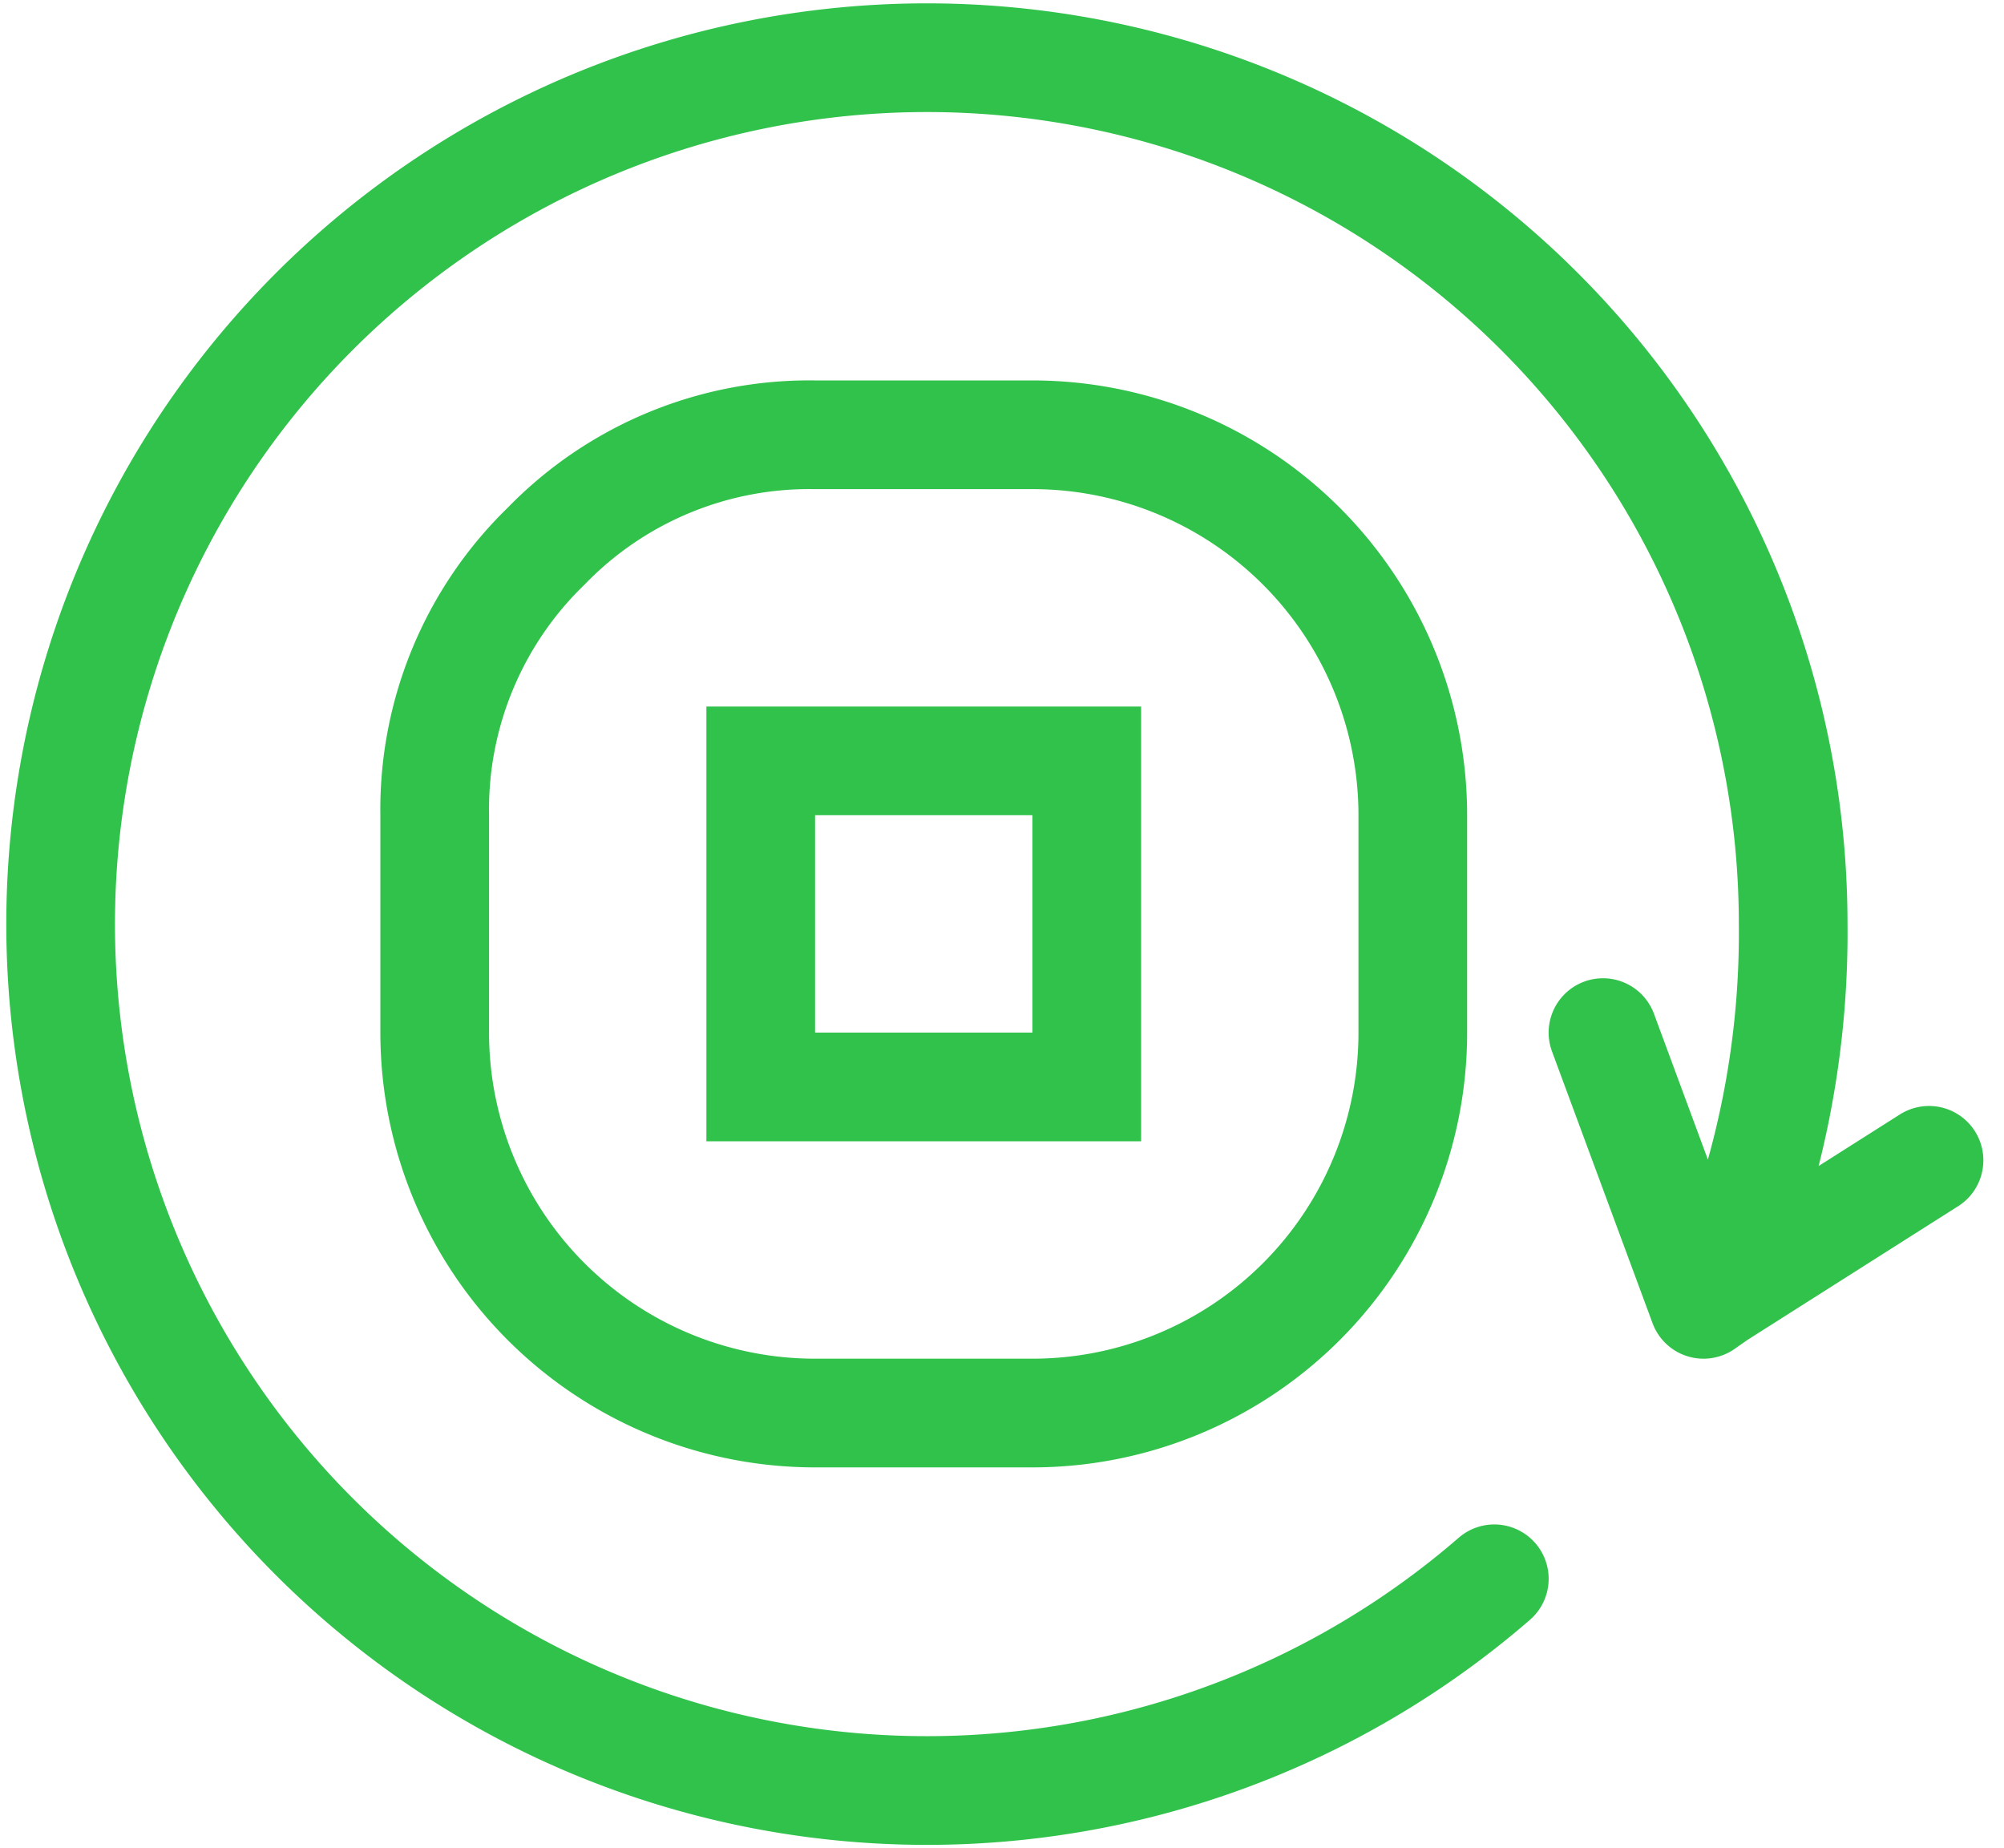 <svg xmlns="http://www.w3.org/2000/svg" width="36.88" height="34" viewBox="0 0 36.88 34">
  <g id="Group_74" data-name="Group 74" transform="translate(-838 -4389)">
    <g id="Group_74-2" data-name="Group 74" transform="translate(355 4106)">
      <path id="Path_417" data-name="Path 417" d="M493.05,293.05A6.745,6.745,0,0,0,491,298v4a7,7,0,0,0,7,7h4a7,7,0,0,0,7-7v-4a7,7,0,0,0-7-7h-4A6.743,6.743,0,0,0,493.05,293.05Zm17.45,19A15.942,15.942,0,1,1,516,300a16.507,16.507,0,0,1-1.4,6.825l3.9-2.475m-6-2.35.516,1.395L514.35,307l.25-.175" fill="none" stroke="#31c24c" stroke-linecap="round" stroke-linejoin="round" stroke-width="2" fill-rule="evenodd"/>
      <rect id="Rectangle_321" data-name="Rectangle 321" width="6" height="6" transform="translate(497 297)" fill="none" stroke="#31c24c" stroke-linecap="round" stroke-miterlimit="3" stroke-width="2"/>
    </g>
  </g>
</svg>

